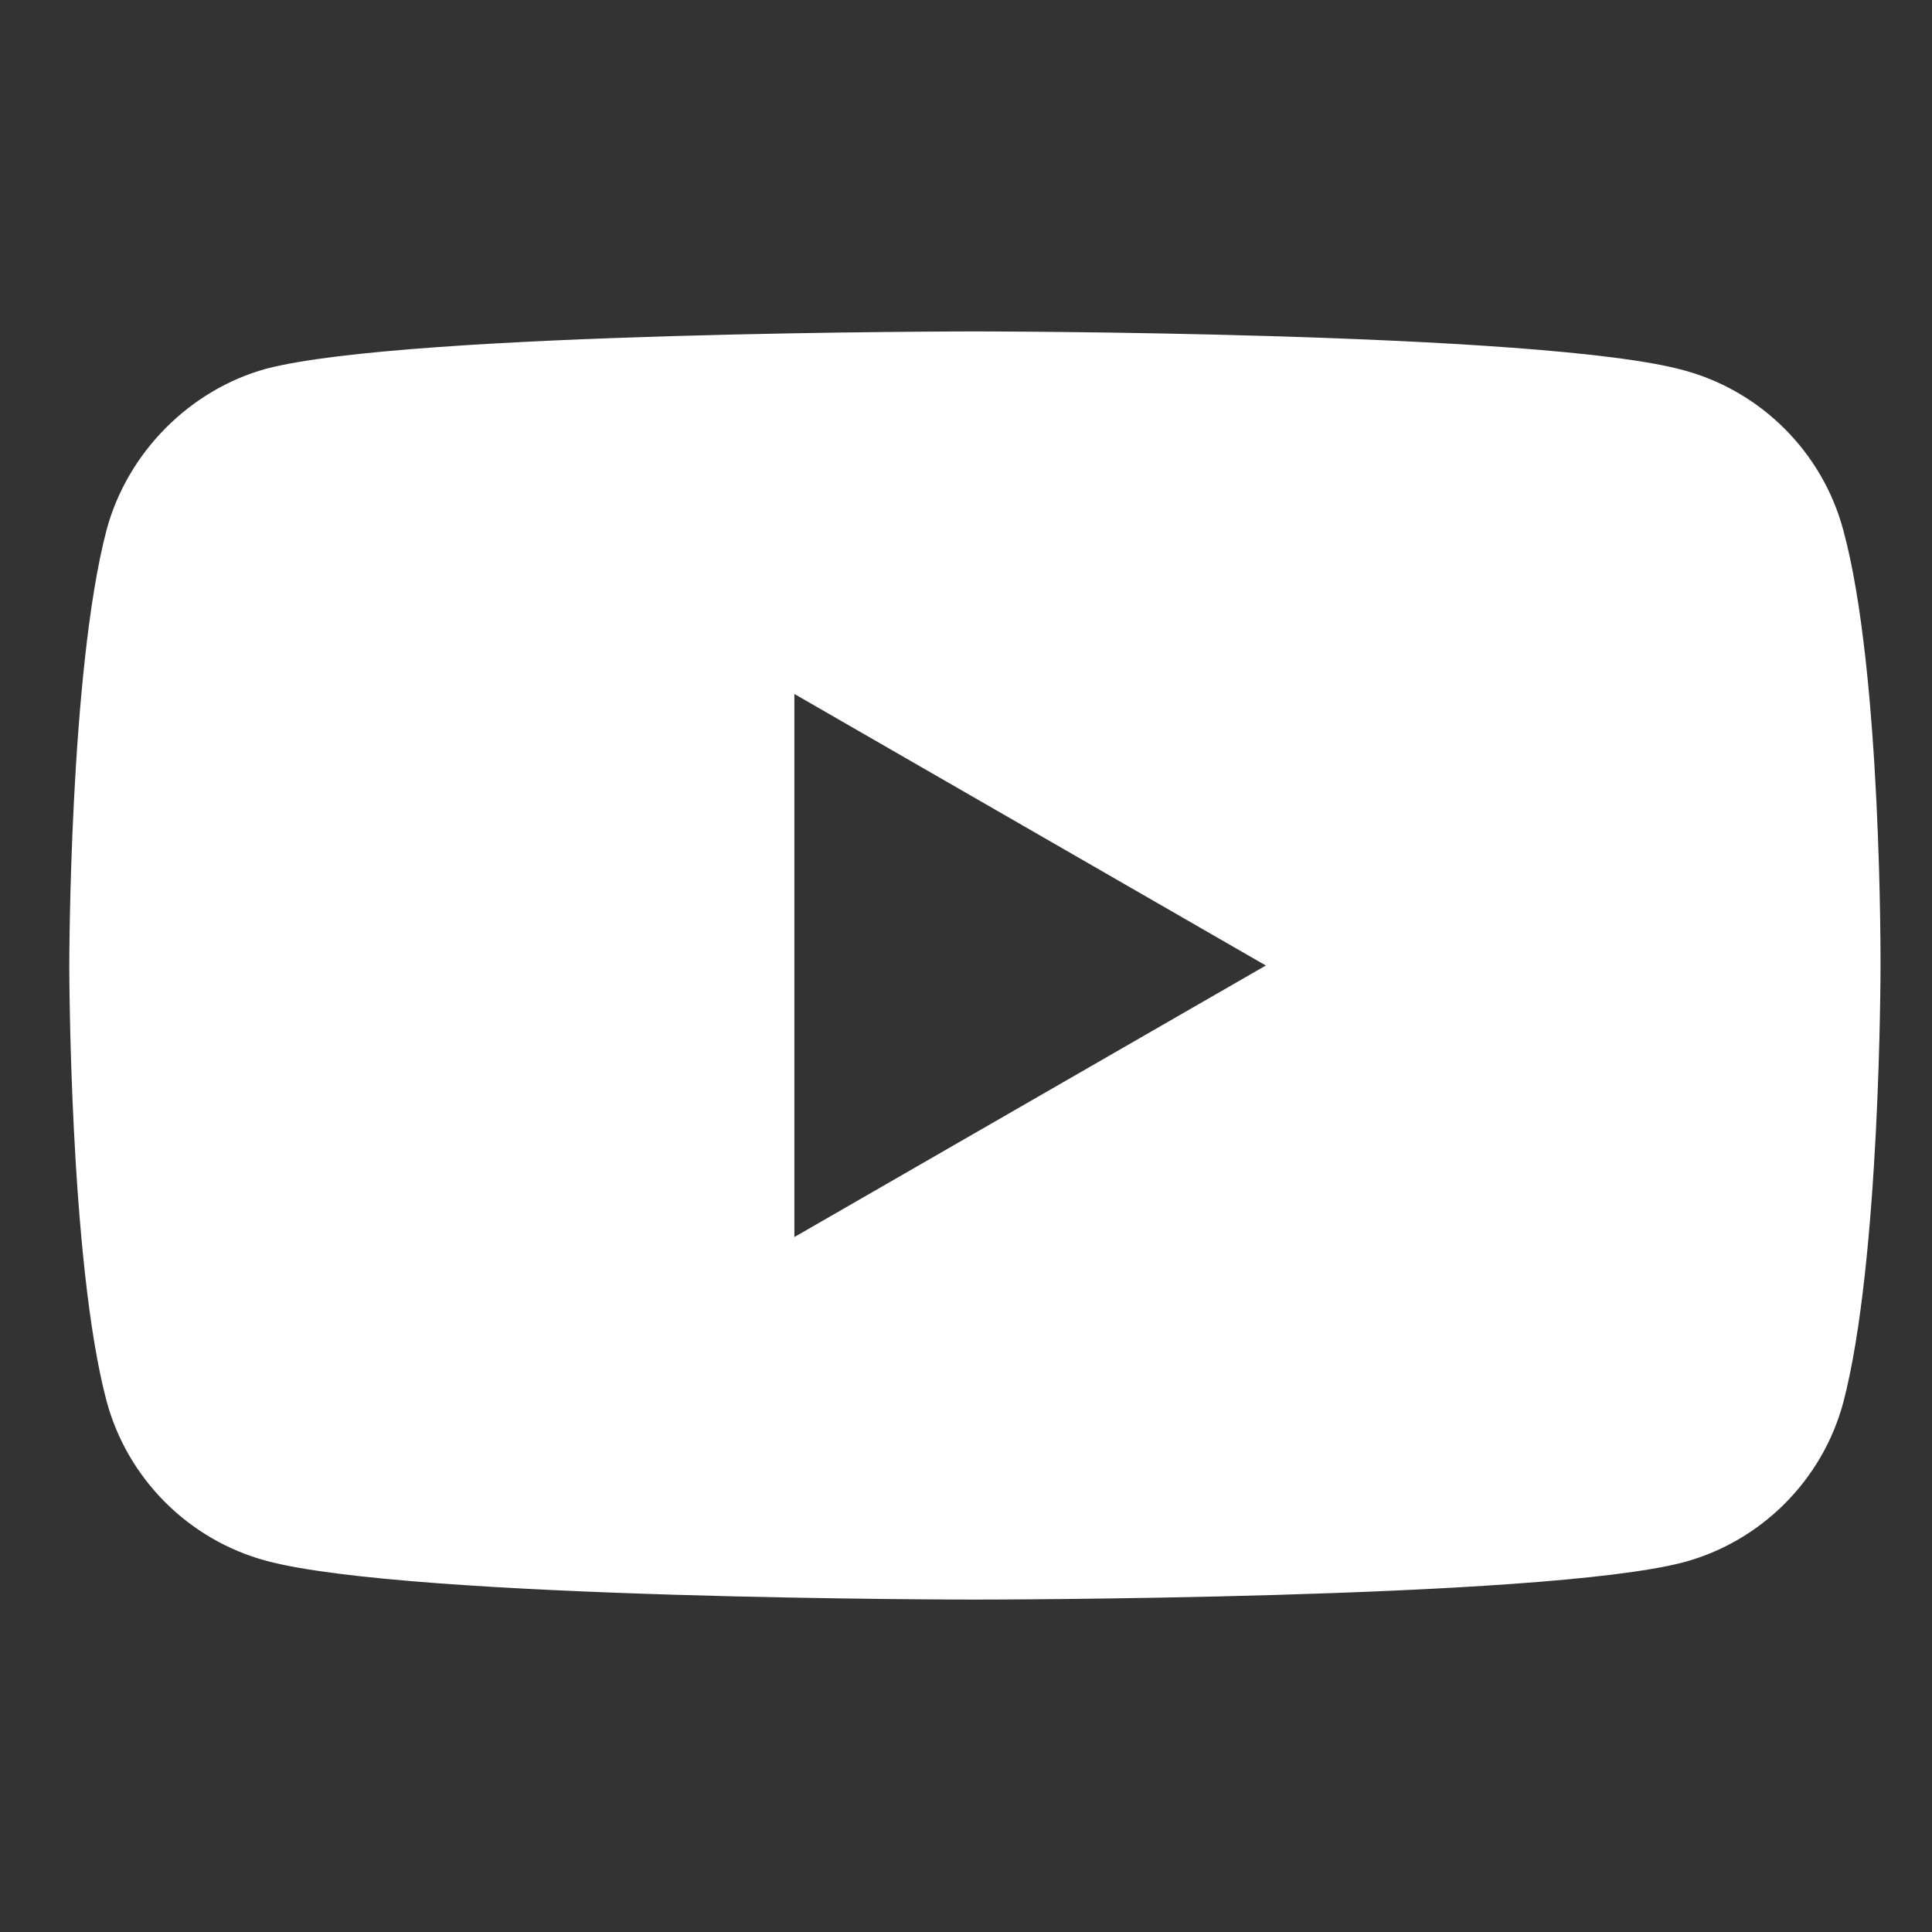 <?xml version="1.0" encoding="UTF-8" standalone="no"?>
<!DOCTYPE svg PUBLIC "-//W3C//DTD SVG 1.1//EN" "http://www.w3.org/Graphics/SVG/1.1/DTD/svg11.dtd">
<svg width="100%" height="100%" viewBox="0 0 512 512" version="1.1" xmlns="http://www.w3.org/2000/svg" xmlns:xlink="http://www.w3.org/1999/xlink" xml:space="preserve" xmlns:serif="http://www.serif.com/" style="fill-rule:evenodd;clip-rule:evenodd;stroke-linejoin:round;stroke-miterlimit:2;">
    <rect x="0" y="0" width="512" height="512" fill="#333333" stroke="none"/>
    <g transform="matrix(1,0,0,1,18.361,92.142)">
        <path d="M470.109,48.276C464.578,27.713 448.365,11.503 427.805,5.966C390.243,-4.312 239.994,-4.312 239.994,-4.312C239.994,-4.312 89.751,-4.312 52.189,5.576C32.024,11.107 15.416,27.716 9.885,48.276C-0,85.835 -0,163.727 -0,163.727C-0,163.727 -0,242.011 9.885,279.177C15.422,299.737 31.629,315.947 52.192,321.484C90.146,331.765 240,331.765 240,331.765C240,331.765 390.243,331.765 427.805,321.877C448.368,316.343 464.578,300.133 470.115,279.572C479.997,242.011 479.997,164.122 479.997,164.122C479.997,164.122 480.393,85.835 470.109,48.276ZM192.158,235.686L192.158,91.768L317.098,163.727L192.158,235.686Z" style="fill:white;fill-rule:nonzero;"/>
    </g>
</svg>
